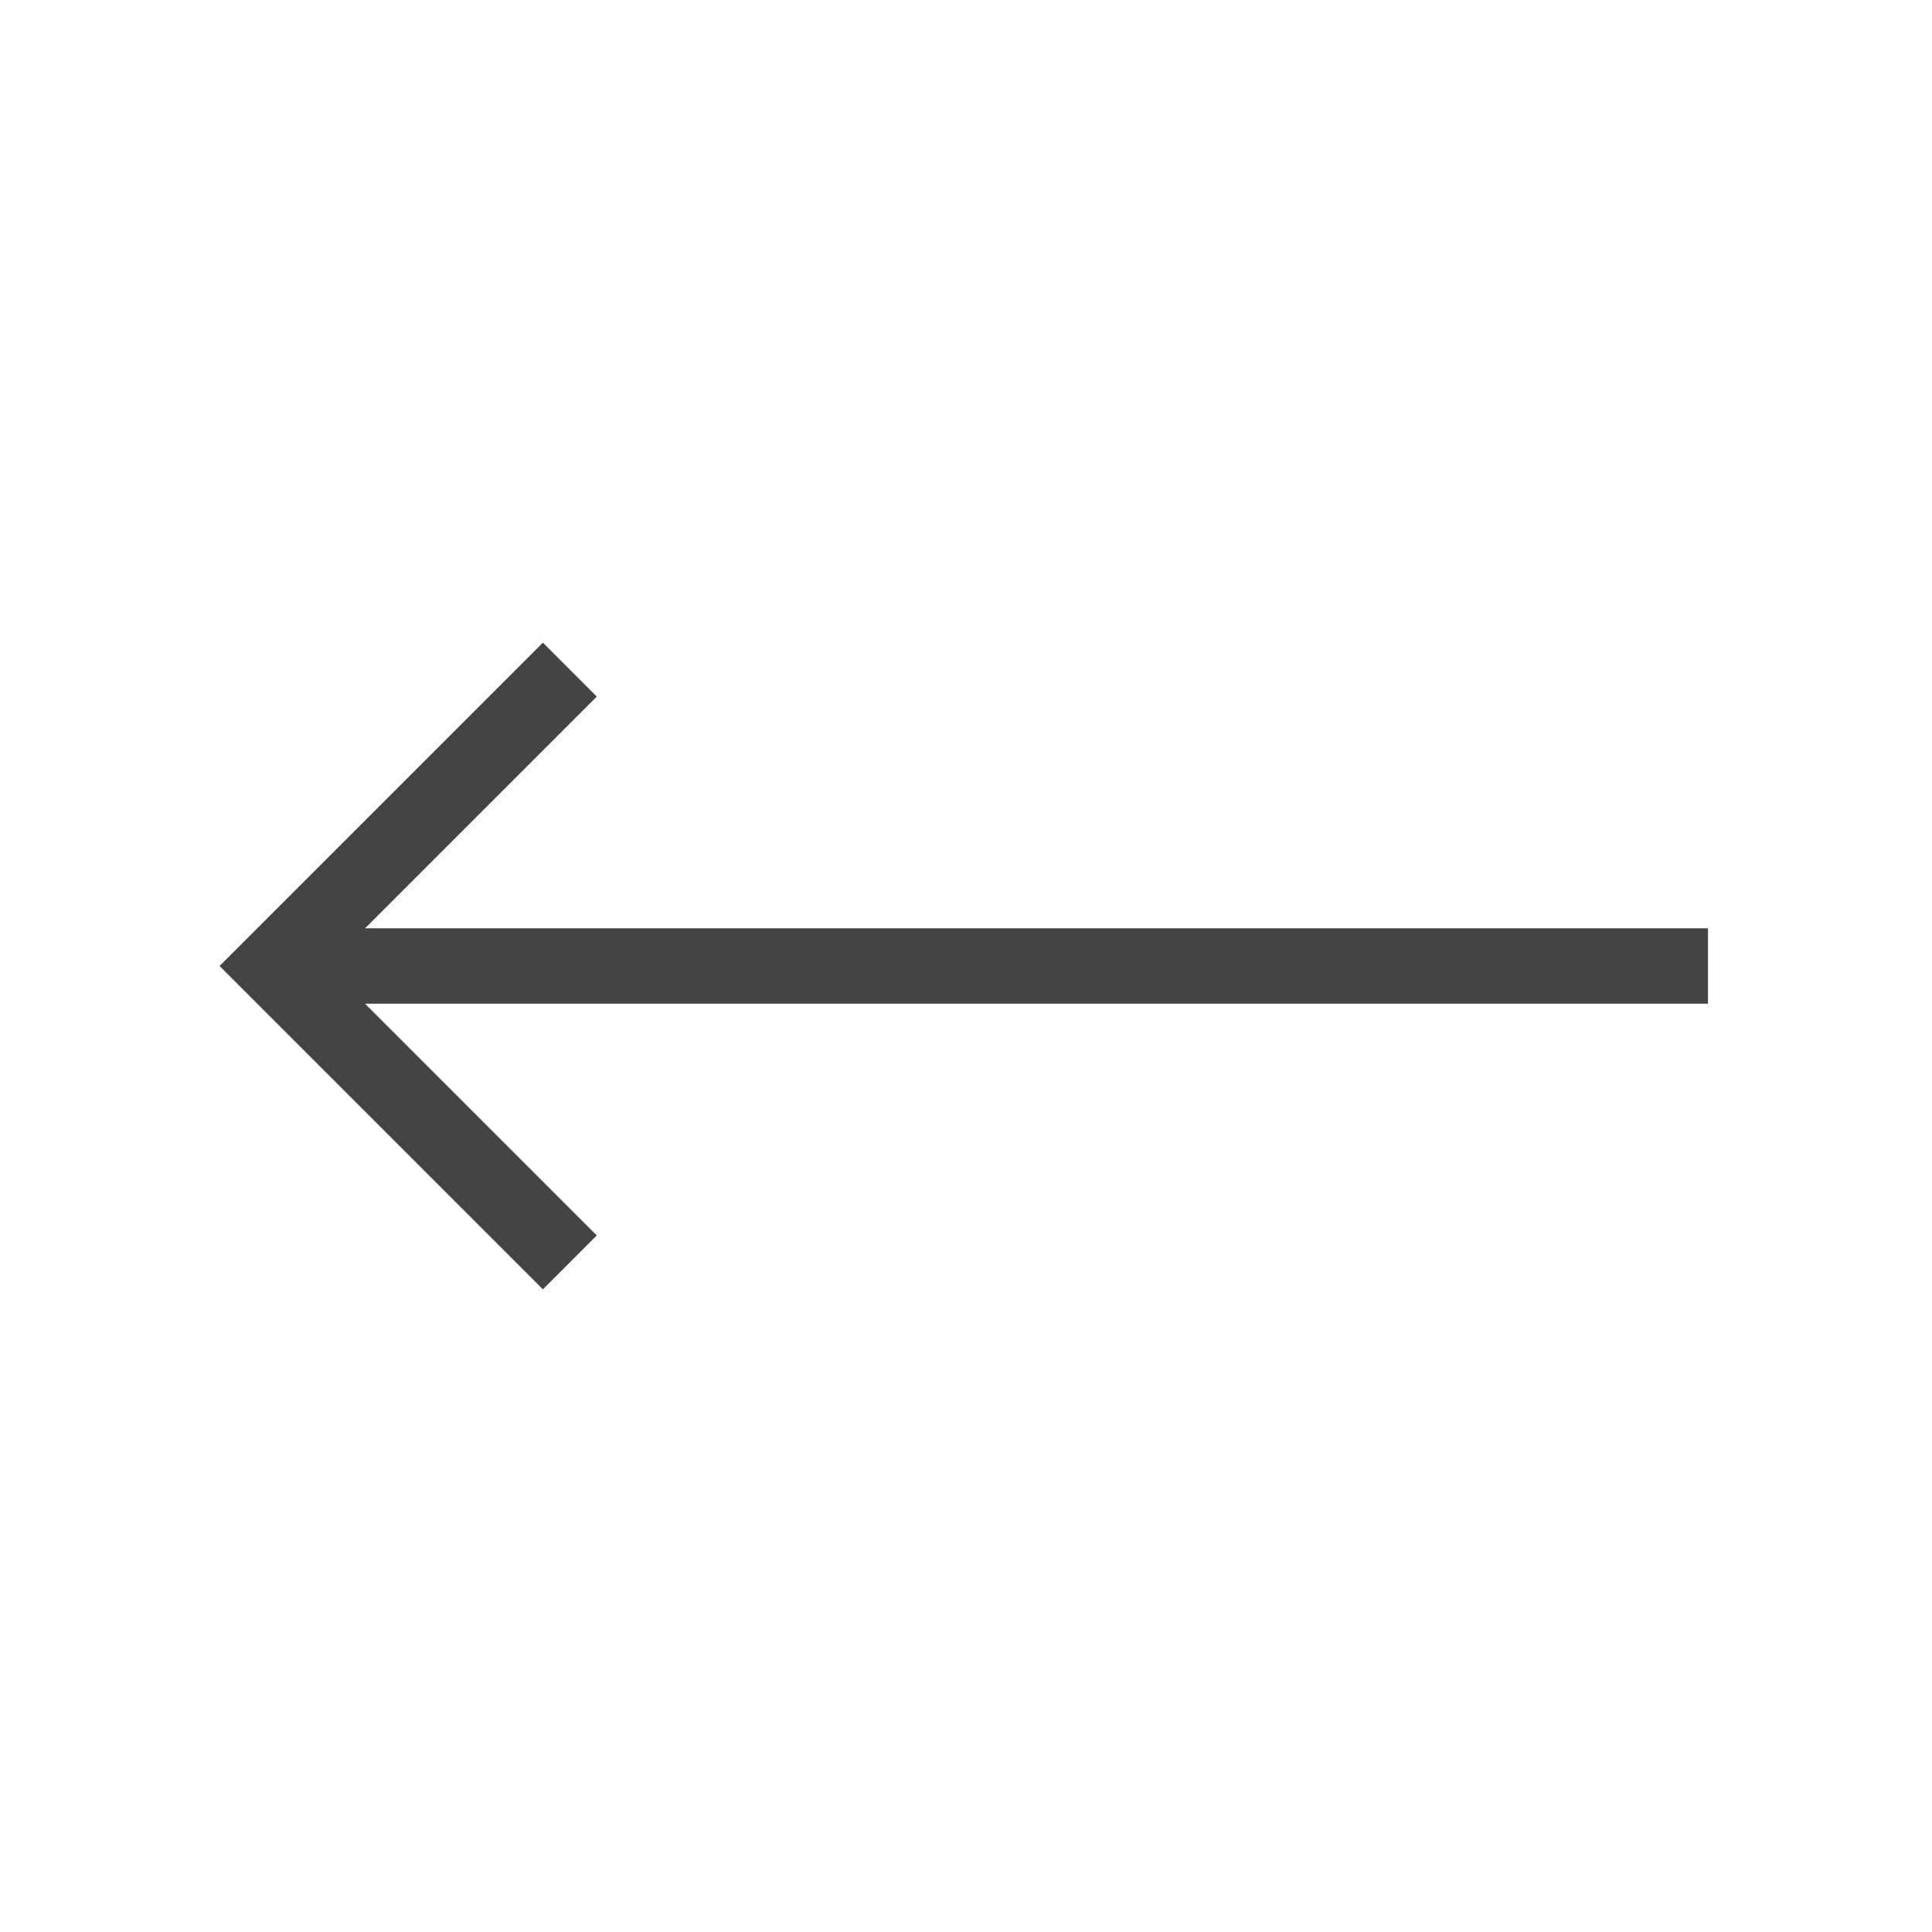 <?xml version="1.0" encoding="UTF-8"?> <svg xmlns="http://www.w3.org/2000/svg" width="44" height="44" viewBox="0 0 44 44" fill="none"> <path d="M38.898 21.141L8.314 21.141L13.591 15.864L12.364 14.636L5 22L12.364 29.364L13.591 28.136L8.314 22.859L38.898 22.859V21.141Z" fill="#444444"></path> </svg> 